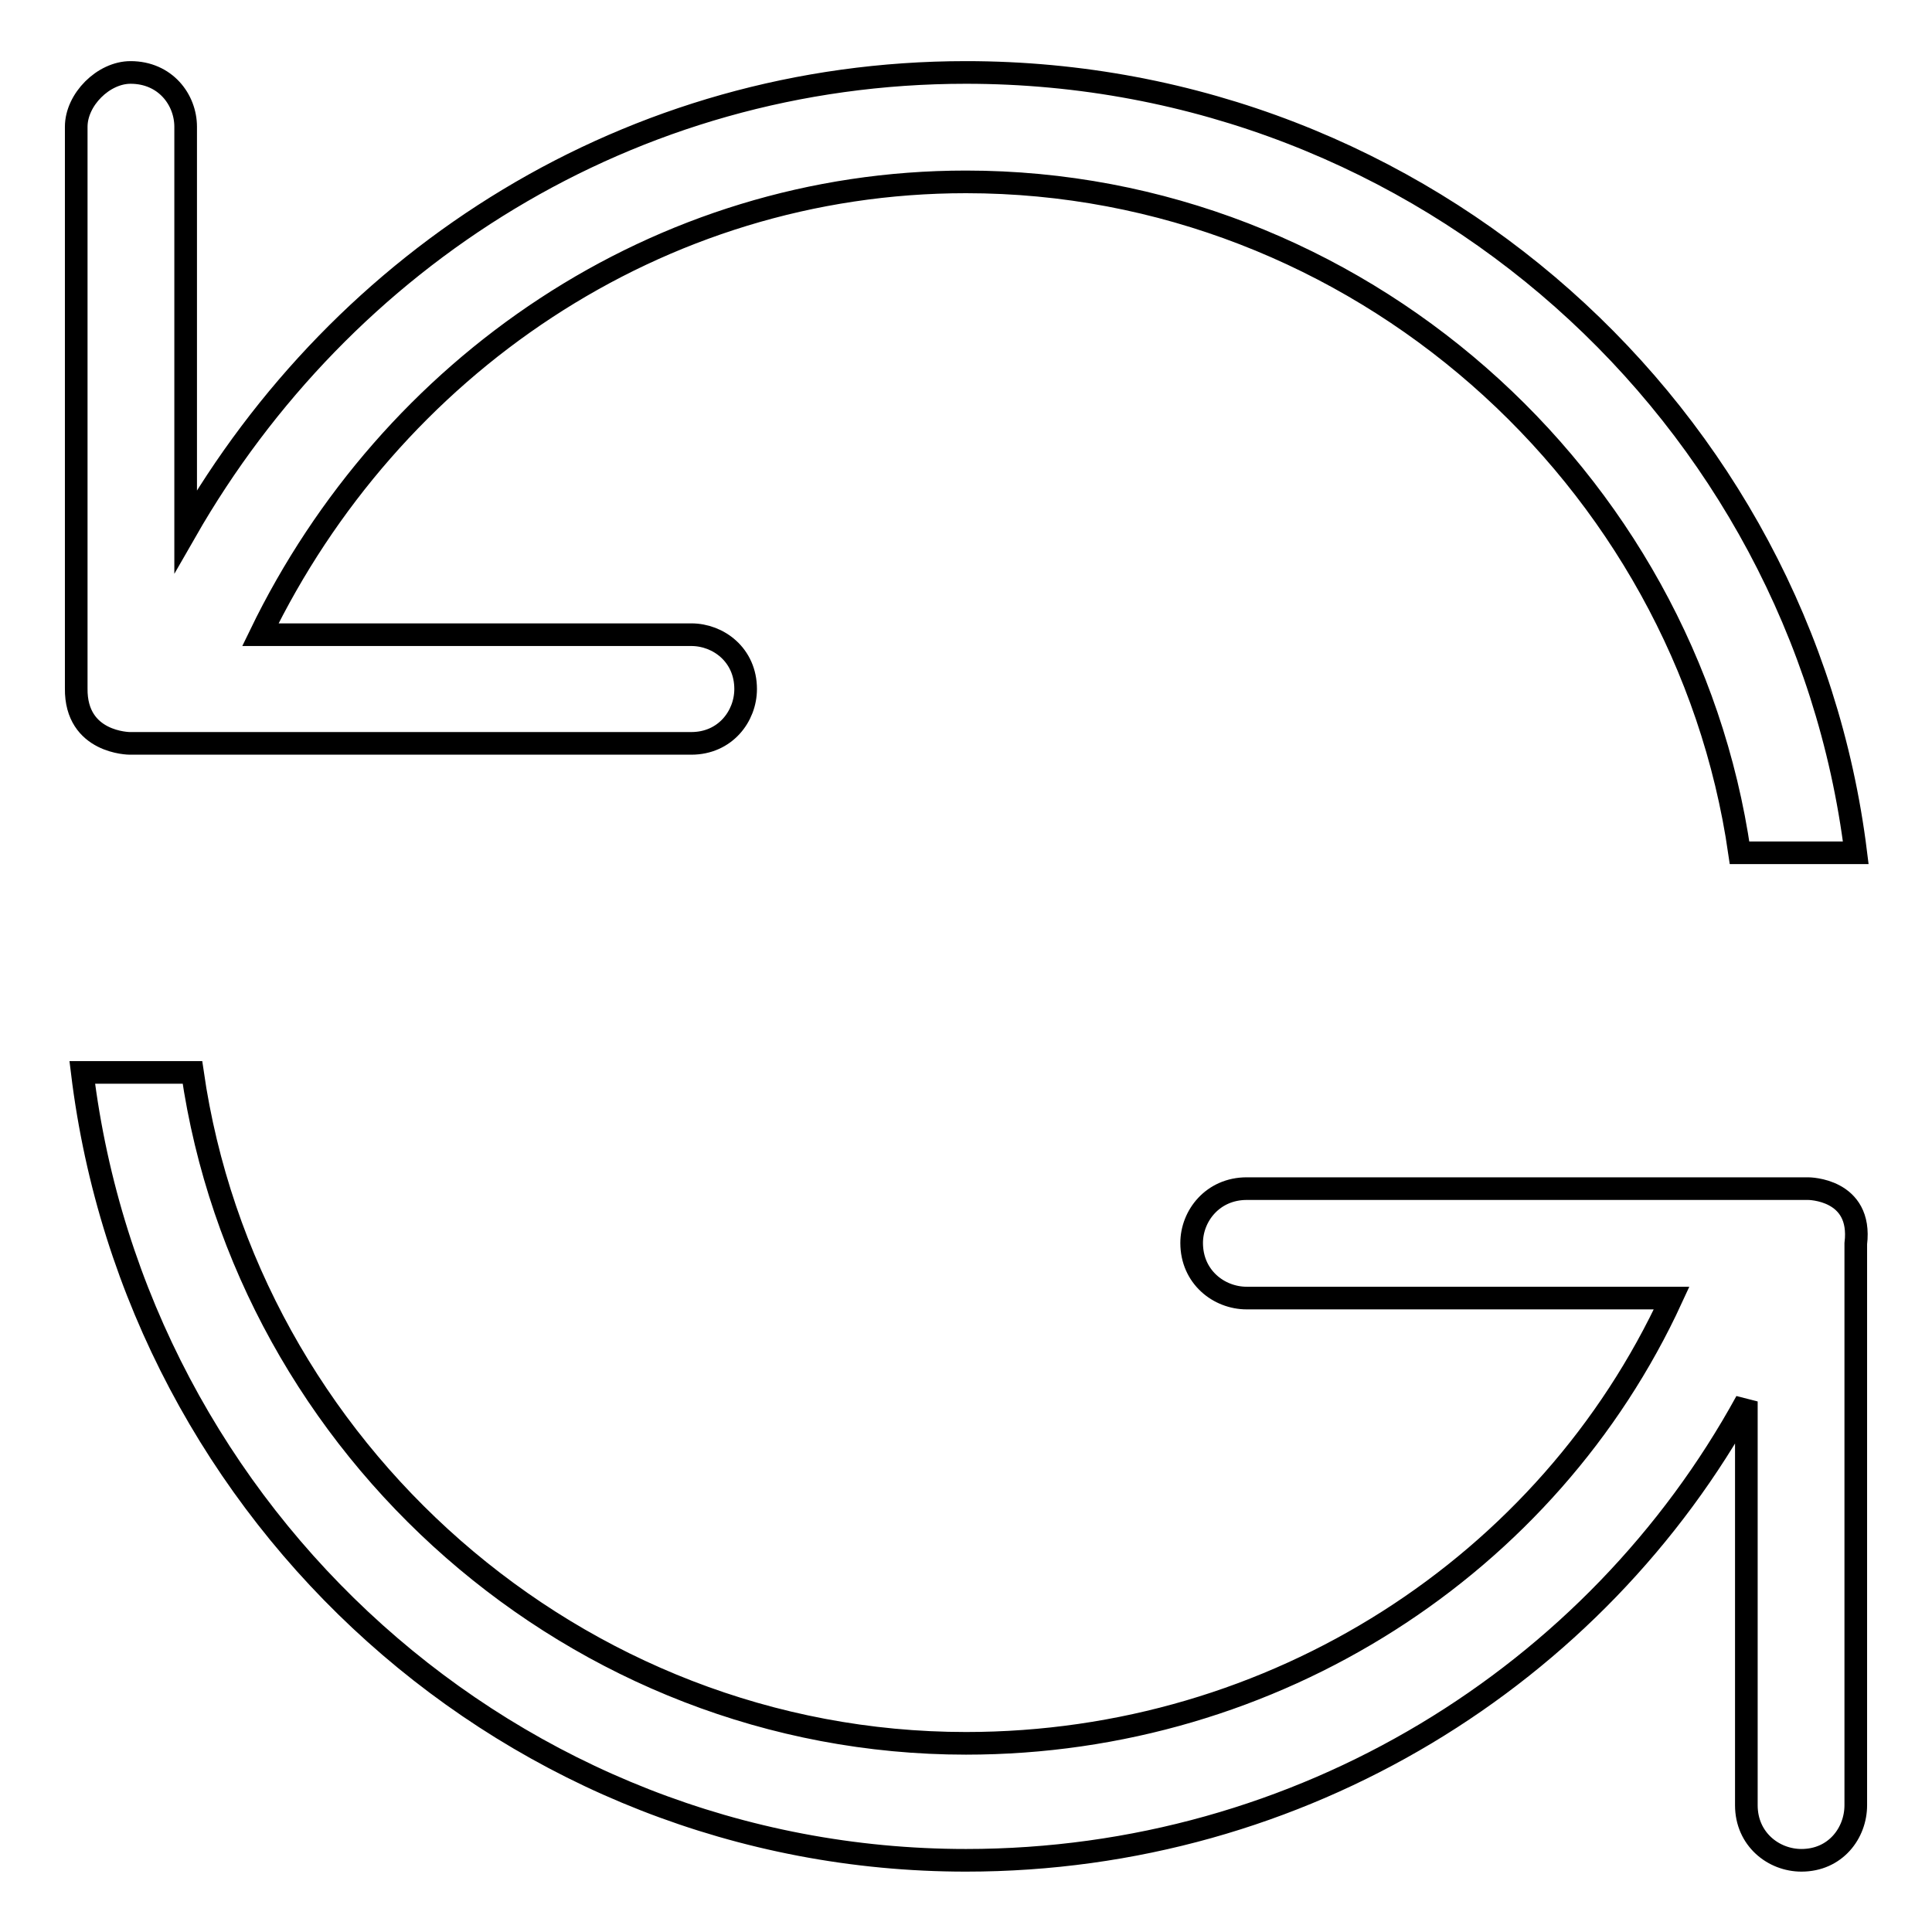 <?xml version="1.0" encoding="utf-8"?>
<!-- Svg Vector Icons : http://www.onlinewebfonts.com/icon -->
<!DOCTYPE svg PUBLIC "-//W3C//DTD SVG 1.1//EN" "http://www.w3.org/Graphics/SVG/1.1/DTD/svg11.dtd">
<svg version="1.1" xmlns="http://www.w3.org/2000/svg" xmlns:xlink="http://www.w3.org/1999/xlink" x="0px" y="0px" viewBox="0 0 256 256" enable-background="new 0 0 256 256" xml:space="preserve">
<g><g><path stroke-width="3" fill-opacity="0" stroke="#000000"  d="M17.2,98.5h74.4c4.5,0,7.2-3.6,7.2-7.2c0-4.5-3.6-7.2-7.2-7.2H34.5C51.7,48.6,87.1,24.1,128,24.1c51.7,0,95.3,39,102.5,88.9h15.4C238.7,55,188.8,9.6,128,9.6c-44.5,0-82.6,24.5-103.4,60.8V16.8c0-3.6-2.7-7.2-7.3-7.2c-3.6,0-7.2,3.6-7.2,7.2v74.4C10,98.5,17.2,98.5,17.2,98.5z"/><path stroke-width="3" fill-opacity="0" stroke="#000000"  d="M239.6,157.5h-74.4c-4.5,0-7.3,3.6-7.3,7.2c0,4.5,3.6,7.3,7.3,7.3h56.3c-16.3,35.4-52.6,59-93.5,59c-51.7,0-95.3-39-102.5-88.9H10.9c7.2,59,57.2,104.4,117.1,104.4c44.5,0,83.5-24.5,103.4-60.8v53.5c0,4.5,3.6,7.3,7.3,7.3c4.5,0,7.2-3.6,7.2-7.3v-74.4C246.8,157.5,239.6,157.5,239.6,157.5z"/></g></g>
</svg>